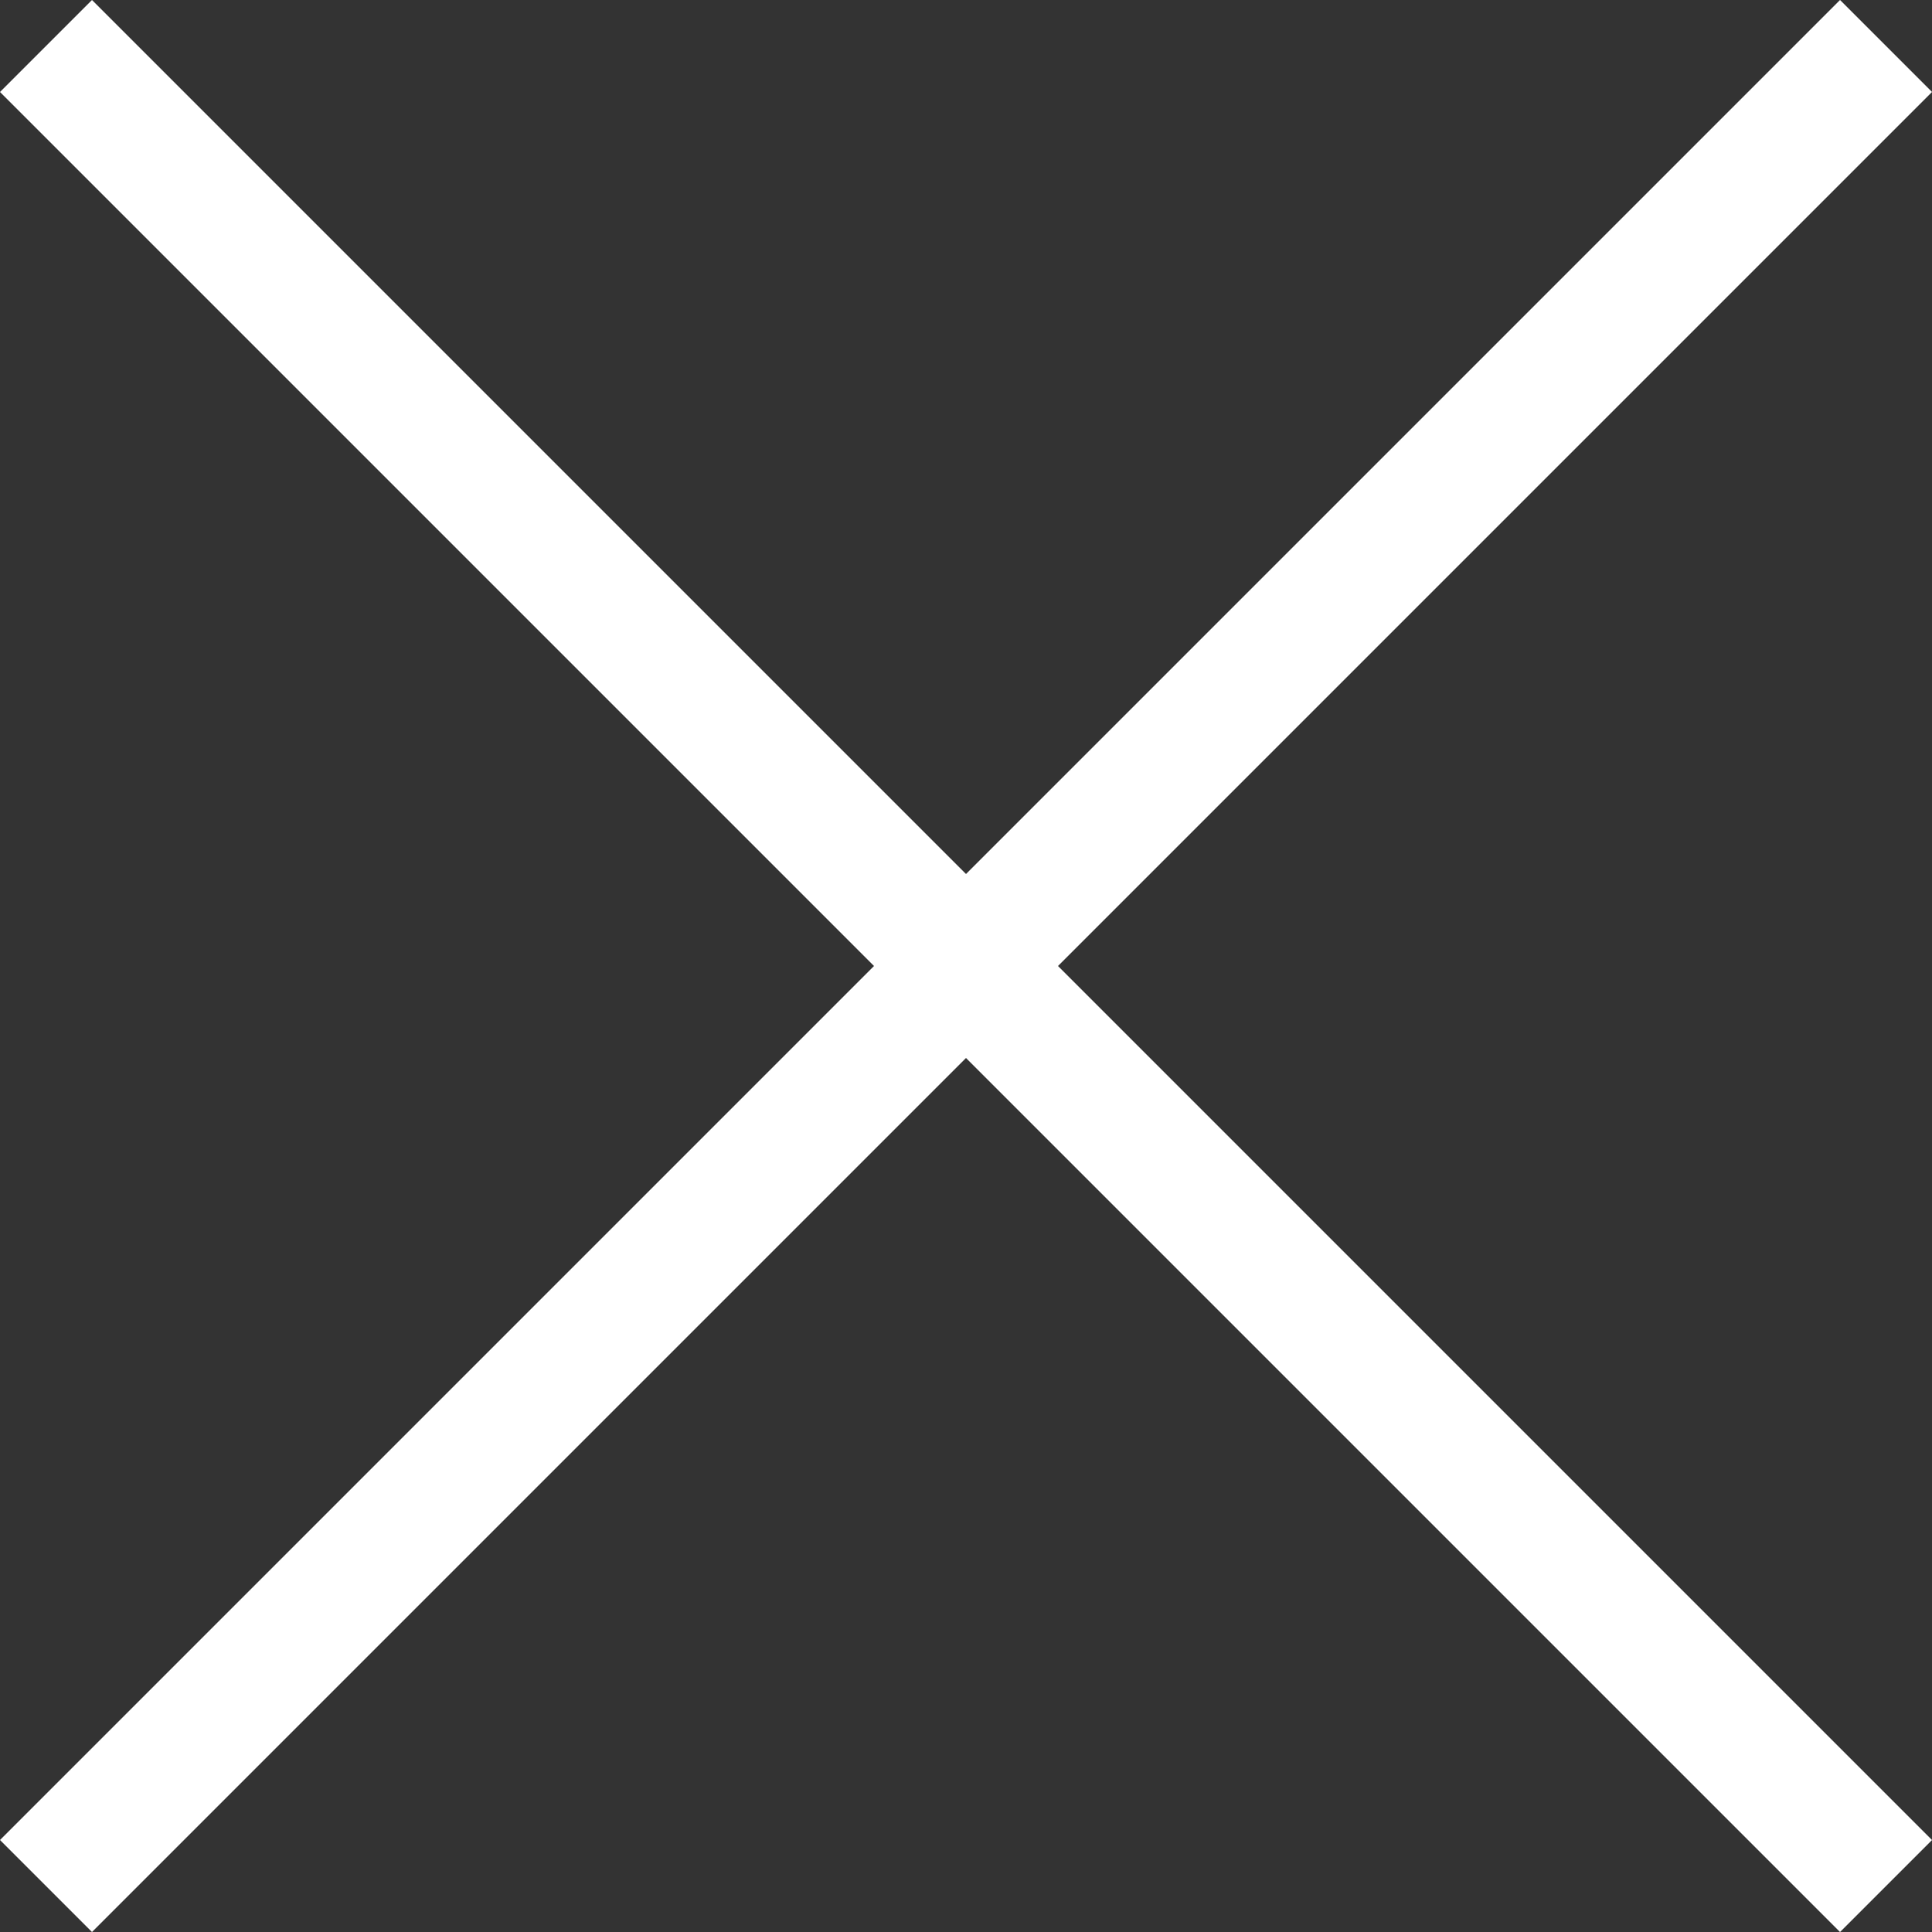 <svg xmlns="http://www.w3.org/2000/svg" width="29.698" height="29.698" viewBox="0 0 29.698 29.698"><rect x="0" y="0" width="29.698" height="29.698" fill="#333333" stroke="none"/><g transform="translate(-1189.5 -33.5)"><path d="M40,1H0V-1H40Z" transform="translate(1190.207 62.491) rotate(-45)" fill="#fff"/><path d="M40,1H0V-1H40Z" transform="translate(1190.207 34.207) rotate(45)" fill="#fff"/></g></svg>